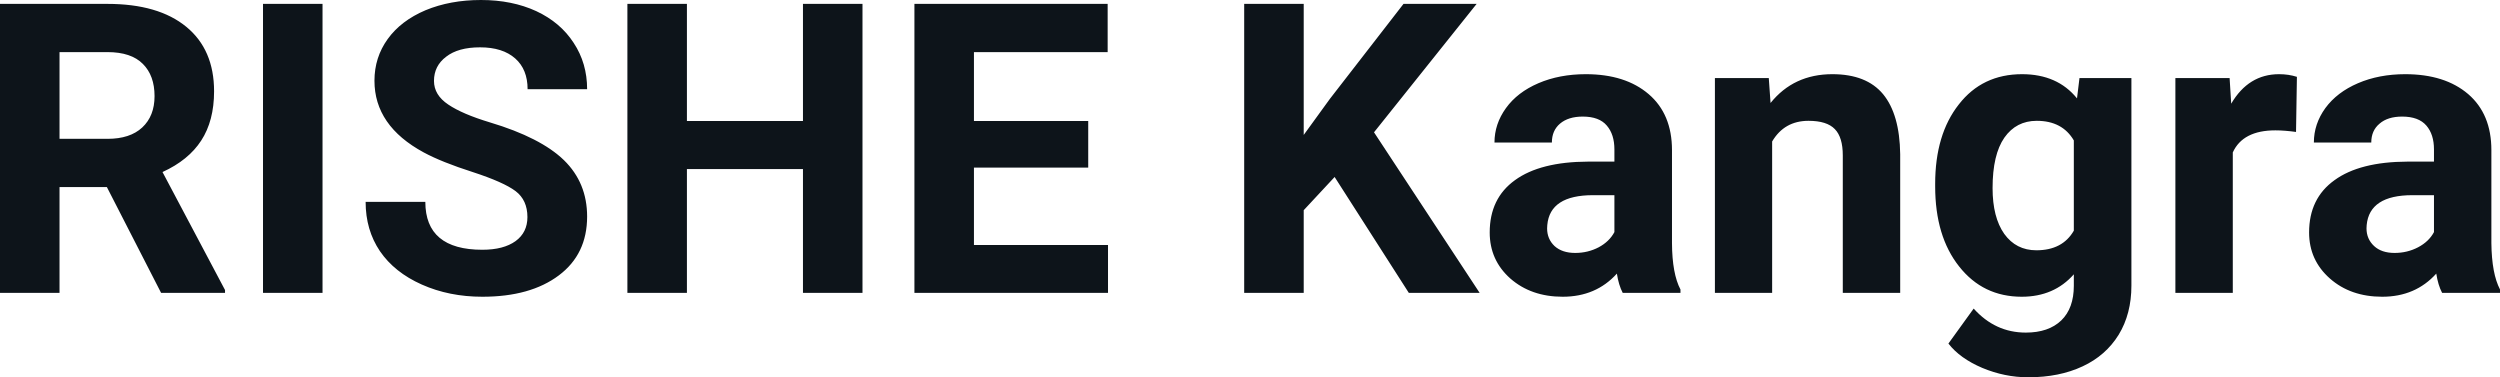 <?xml version="1.0" encoding="UTF-8" standalone="yes"?>
<svg xmlns="http://www.w3.org/2000/svg" width="100%" height="100%" viewBox="0 0 141.538 21.36" fill="#0d141a">
  <path d="M9.12 16.58L6.05 10.59L3.37 10.59L3.37 16.58L0 16.58L0 0.22L6.08 0.22Q8.97 0.22 10.55 1.52Q12.12 2.81 12.12 5.17L12.12 5.17Q12.12 6.84 11.39 7.96Q10.67 9.07 9.20 9.74L9.20 9.74L12.74 16.42L12.74 16.58L9.12 16.58ZM3.37 2.95L3.37 7.86L6.09 7.86Q7.36 7.86 8.05 7.22Q8.75 6.57 8.75 5.44L8.75 5.44Q8.75 4.28 8.09 3.62Q7.43 2.95 6.08 2.95L6.08 2.95L3.37 2.95ZM18.26 0.22L18.26 16.58L14.89 16.58L14.89 0.22L18.26 0.22ZM29.86 12.29L29.86 12.29Q29.86 11.33 29.19 10.82Q28.51 10.31 26.76 9.74Q25.01 9.18 23.99 8.63L23.99 8.63Q21.20 7.12 21.20 4.57L21.20 4.57Q21.20 3.25 21.95 2.21Q22.70 1.17 24.09 0.58Q25.49 0 27.23 0L27.23 0Q28.99 0 30.36 0.63Q31.73 1.27 32.48 2.43Q33.24 3.58 33.24 5.05L33.24 5.05L29.87 5.05Q29.87 3.93 29.17 3.31Q28.46 2.68 27.18 2.68L27.18 2.68Q25.94 2.68 25.26 3.21Q24.57 3.73 24.57 4.58L24.57 4.58Q24.57 5.38 25.38 5.92Q26.18 6.46 27.74 6.93L27.74 6.93Q30.61 7.79 31.93 9.07Q33.24 10.35 33.24 12.26L33.24 12.26Q33.24 14.39 31.64 15.59Q30.03 16.80 27.31 16.80L27.31 16.80Q25.43 16.80 23.88 16.11Q22.33 15.42 21.51 14.22Q20.70 13.02 20.70 11.43L20.70 11.43L24.08 11.43Q24.08 14.14 27.31 14.14L27.31 14.14Q28.51 14.14 29.19 13.65Q29.86 13.16 29.86 12.29ZM48.83 0.22L48.83 16.58L45.46 16.58L45.46 9.57L38.89 9.57L38.89 16.58L35.52 16.58L35.52 0.22L38.89 0.22L38.89 6.85L45.46 6.85L45.46 0.22L48.83 0.22ZM61.61 6.85L61.61 9.49L55.14 9.49L55.14 13.87L62.73 13.87L62.73 16.58L51.77 16.58L51.77 0.22L62.71 0.22L62.71 2.95L55.14 2.95L55.14 6.85L61.61 6.85ZM79.76 16.58L75.56 10.02L73.81 11.90L73.81 16.58L70.44 16.58L70.44 0.22L73.81 0.22L73.81 7.64L75.29 5.60L79.46 0.22L83.60 0.22L77.79 7.49L83.77 16.58L79.76 16.58ZM95.14 16.58L91.87 16.58Q91.64 16.14 91.54 15.49L91.54 15.49Q90.36 16.80 88.47 16.80L88.47 16.80Q86.69 16.80 85.51 15.77Q84.34 14.73 84.34 13.16L84.34 13.16Q84.34 11.23 85.77 10.20Q87.20 9.16 89.91 9.15L89.91 9.15L91.40 9.15L91.40 8.46Q91.40 7.61 90.97 7.11Q90.54 6.60 89.61 6.60L89.61 6.60Q88.79 6.60 88.32 7.00Q87.86 7.39 87.86 8.07L87.86 8.07L84.61 8.07Q84.61 7.02 85.26 6.12Q85.91 5.22 87.10 4.71Q88.29 4.20 89.78 4.20L89.78 4.20Q92.02 4.20 93.34 5.33Q94.66 6.46 94.66 8.50L94.66 8.50L94.66 13.77Q94.67 15.50 95.14 16.39L95.14 16.39L95.14 16.58ZM89.18 14.32L89.18 14.32Q89.90 14.32 90.51 14.00Q91.11 13.68 91.40 13.14L91.40 13.14L91.40 11.05L90.19 11.05Q87.75 11.05 87.60 12.74L87.60 12.74L87.59 12.93Q87.59 13.53 88.01 13.93Q88.44 14.32 89.18 14.32ZM97.09 4.42L100.14 4.42L100.24 5.83Q101.55 4.20 103.74 4.20L103.74 4.20Q105.67 4.20 106.61 5.33Q107.55 6.47 107.58 8.73L107.58 8.73L107.58 16.58L104.33 16.58L104.33 8.80Q104.33 7.77 103.88 7.31Q103.43 6.84 102.39 6.84L102.39 6.84Q101.02 6.84 100.33 8.01L100.33 8.01L100.33 16.58L97.09 16.58L97.09 4.42ZM109.56 10.55L109.56 10.41Q109.56 7.61 110.90 5.91Q112.23 4.20 114.48 4.20L114.48 4.20Q116.48 4.20 117.59 5.57L117.59 5.57L117.73 4.42L120.67 4.42L120.67 16.17Q120.67 17.77 119.95 18.95Q119.22 20.13 117.91 20.74Q116.59 21.36 114.83 21.36L114.83 21.36Q113.50 21.36 112.23 20.83Q110.96 20.29 110.31 19.45L110.31 19.45L111.74 17.47Q112.96 18.83 114.69 18.83L114.69 18.83Q115.98 18.83 116.70 18.14Q117.41 17.45 117.41 16.18L117.41 16.18L117.41 15.53Q116.29 16.80 114.46 16.80L114.46 16.80Q112.27 16.80 110.92 15.09Q109.56 13.38 109.56 10.55L109.56 10.55ZM112.81 10.65L112.81 10.65Q112.81 12.30 113.47 13.24Q114.14 14.17 115.29 14.17L115.29 14.17Q116.77 14.17 117.41 13.06L117.41 13.06L117.41 7.95Q116.76 6.84 115.31 6.84L115.31 6.84Q114.15 6.84 113.48 7.79Q112.81 8.75 112.81 10.65ZM130.04 4.35L129.99 7.47Q129.33 7.38 128.82 7.38L128.82 7.38Q126.98 7.38 126.41 8.63L126.41 8.63L126.41 16.58L123.16 16.58L123.16 4.42L126.23 4.42L126.32 5.87Q127.30 4.20 129.03 4.20L129.03 4.20Q129.57 4.20 130.04 4.35L130.04 4.35ZM141.54 16.58L138.26 16.58Q138.03 16.14 137.93 15.49L137.93 15.49Q136.75 16.80 134.87 16.80L134.87 16.80Q133.08 16.80 131.91 15.77Q130.73 14.73 130.73 13.16L130.73 13.16Q130.73 11.23 132.17 10.20Q133.60 9.16 136.30 9.15L136.30 9.15L137.80 9.15L137.80 8.46Q137.80 7.61 137.37 7.11Q136.93 6.60 136.00 6.60L136.00 6.60Q135.18 6.60 134.72 7.00Q134.25 7.39 134.25 8.07L134.25 8.07L131.00 8.07Q131.00 7.02 131.65 6.12Q132.31 5.22 133.50 4.71Q134.69 4.20 136.17 4.20L136.17 4.20Q138.42 4.20 139.74 5.33Q141.05 6.46 141.05 8.50L141.05 8.50L141.05 13.77Q141.07 15.50 141.54 16.39L141.54 16.39L141.54 16.58ZM135.57 14.32L135.57 14.32Q136.29 14.32 136.90 14.00Q137.51 13.68 137.80 13.14L137.80 13.14L137.80 11.05L136.58 11.05Q134.15 11.05 133.99 12.74L133.99 12.74L133.98 12.93Q133.98 13.53 134.41 13.93Q134.83 14.32 135.57 14.32Z" preserveAspectRatio="none"/>
</svg>
